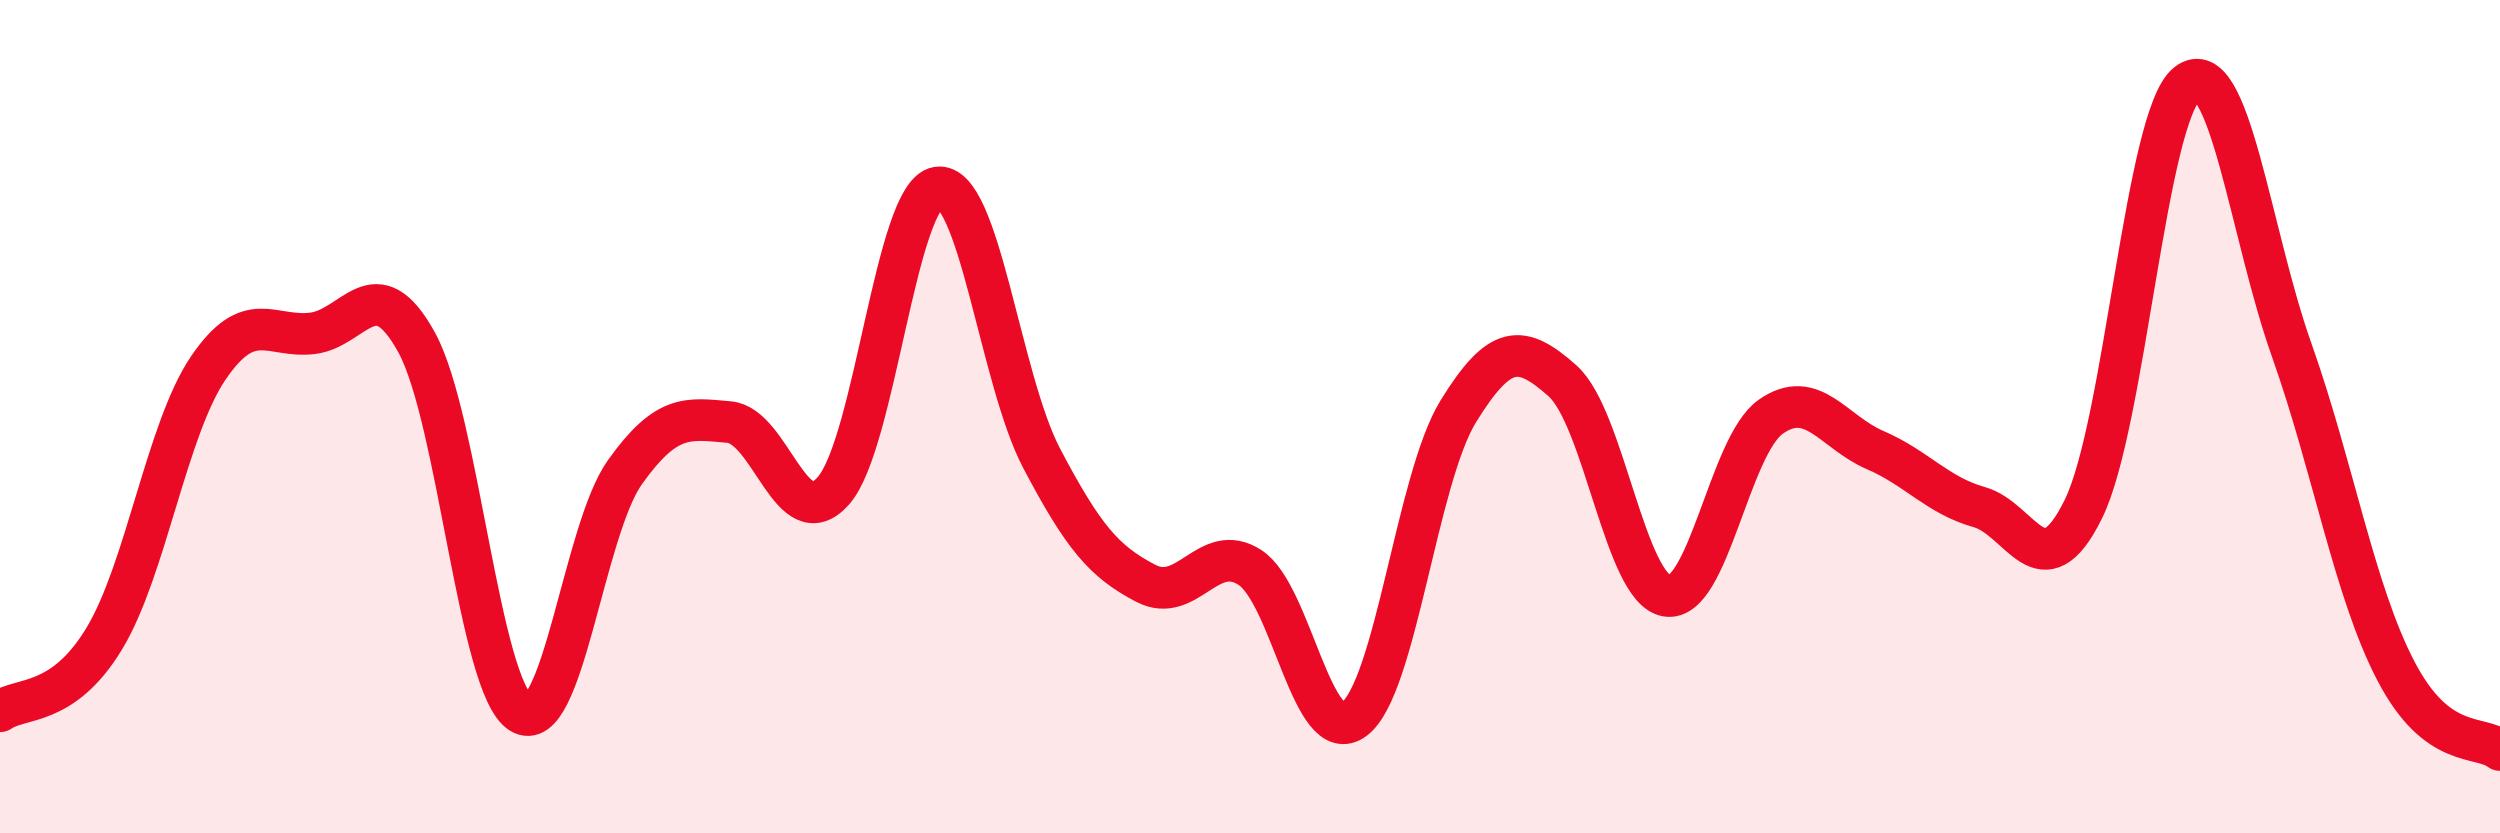 
    <svg width="60" height="20" viewBox="0 0 60 20" xmlns="http://www.w3.org/2000/svg">
      <path
        d="M 0,17.07 C 0.5,16.72 1.5,16.98 2.5,15.33 C 3.5,13.68 4,10.3 5,8.83 C 6,7.36 6.5,8.12 7.5,8 C 8.5,7.88 9,6.4 10,8.22 C 11,10.04 11.5,16.49 12.5,17.11 C 13.5,17.73 14,12.73 15,11.33 C 16,9.93 16.5,10.04 17.5,10.13 C 18.5,10.22 19,12.91 20,11.78 C 21,10.65 21.5,4.66 22.5,4.5 C 23.5,4.34 24,9.1 25,11 C 26,12.9 26.5,13.48 27.5,14 C 28.5,14.52 29,12.97 30,13.62 C 31,14.27 31.5,18.01 32.5,17.26 C 33.5,16.51 34,11.49 35,9.87 C 36,8.25 36.5,8.25 37.5,9.14 C 38.5,10.03 39,14.13 40,14.3 C 41,14.47 41.5,10.7 42.5,10 C 43.5,9.3 44,10.37 45,10.8 C 46,11.23 46.5,11.89 47.5,12.17 C 48.5,12.45 49,14.25 50,12.22 C 51,10.19 51.5,2.76 52.5,2 C 53.5,1.24 54,5.58 55,8.4 C 56,11.22 56.5,14.18 57.5,16.1 C 58.5,18.02 59.5,17.62 60,18L60 20L0 20Z"
        fill="#EB0A25"
        opacity="0.1"
        stroke-linecap="round"
        stroke-linejoin="round"
      />
      <path
        d="M 0,17.07 C 0.5,16.72 1.5,16.98 2.5,15.33 C 3.5,13.68 4,10.3 5,8.83 C 6,7.36 6.5,8.12 7.5,8 C 8.5,7.88 9,6.4 10,8.22 C 11,10.04 11.5,16.49 12.5,17.11 C 13.5,17.73 14,12.73 15,11.33 C 16,9.93 16.5,10.04 17.5,10.13 C 18.5,10.22 19,12.91 20,11.78 C 21,10.65 21.5,4.66 22.5,4.5 C 23.5,4.34 24,9.1 25,11 C 26,12.9 26.5,13.48 27.5,14 C 28.5,14.52 29,12.97 30,13.62 C 31,14.27 31.5,18.01 32.5,17.26 C 33.5,16.51 34,11.49 35,9.87 C 36,8.25 36.5,8.25 37.5,9.14 C 38.5,10.03 39,14.13 40,14.3 C 41,14.47 41.5,10.7 42.5,10 C 43.5,9.3 44,10.37 45,10.8 C 46,11.23 46.5,11.89 47.5,12.17 C 48.5,12.45 49,14.25 50,12.22 C 51,10.19 51.5,2.76 52.5,2 C 53.5,1.24 54,5.58 55,8.4 C 56,11.22 56.5,14.18 57.5,16.1 C 58.5,18.02 59.5,17.62 60,18"
        stroke="#EB0A25"
        stroke-width="1"
        fill="none"
        stroke-linecap="round"
        stroke-linejoin="round"
      />
    </svg>
  